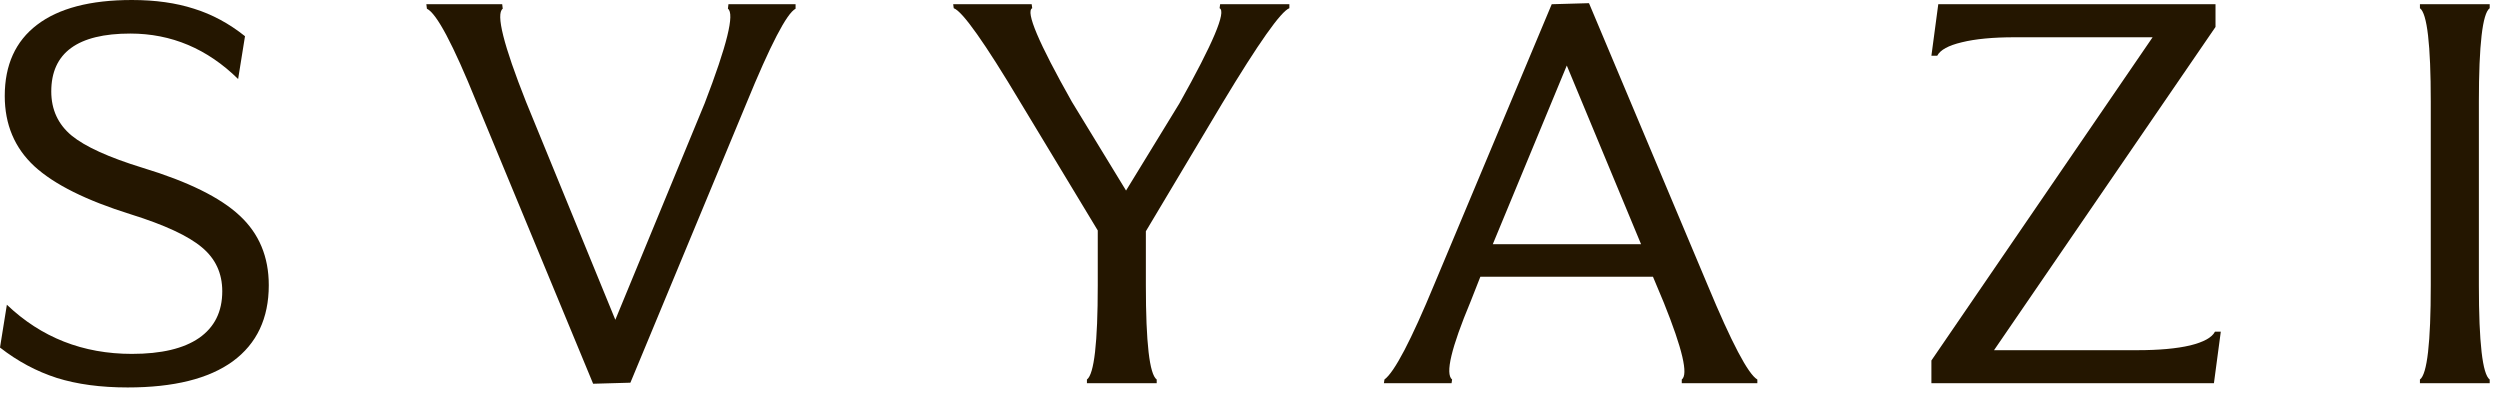 <?xml version="1.0" encoding="UTF-8"?> <svg xmlns="http://www.w3.org/2000/svg" width="191" height="30" viewBox="0 0 191 30" fill="none"><path d="M189.386 7.774V21.787C189.386 26.189 189.662 28.591 190.213 28.995V29.278H184.883V28.995C185.435 28.591 185.711 26.189 185.711 21.787V7.774C185.711 3.412 185.435 1.03 184.883 0.626V0.323H190.213V0.626C189.662 1.03 189.386 3.412 189.386 7.774Z" fill="#241600"></path><path d="M169.265 0.323V2.059L152.344 26.754H163.308C164.95 26.754 166.29 26.633 167.326 26.39C168.363 26.135 168.995 25.785 169.224 25.34H169.669L169.144 29.278H147.559V27.541L164.459 2.847H153.919C152.263 2.847 150.917 2.975 149.881 3.231C148.858 3.473 148.232 3.816 148.003 4.26H147.559L148.084 0.323H169.265Z" fill="#241600"></path><path d="M110.9 29.278H105.73L105.771 28.995C106.538 28.43 107.81 26 109.587 21.706L118.552 0.323L121.399 0.242L130.465 21.787C132.296 26.189 133.561 28.591 134.261 28.995V29.278H128.487V28.995C128.998 28.618 128.54 26.66 127.114 23.119L126.286 21.141H113.1L112.353 23.039C110.873 26.579 110.401 28.564 110.94 28.995L110.9 29.278ZM119.703 5.007L114.049 18.657H125.377L119.703 5.007Z" fill="#241600"></path><path d="M88.372 28.995V29.278H83.041V28.995C83.593 28.591 83.869 26.189 83.869 21.787V17.607L77.953 7.814C75.234 3.264 73.538 0.868 72.865 0.626L72.824 0.323H78.821L78.862 0.626C78.337 0.882 79.346 3.264 81.89 7.774L86.03 14.558L90.108 7.895C92.679 3.305 93.703 0.882 93.177 0.626L93.218 0.323H98.508V0.626C97.862 0.868 96.152 3.291 93.379 7.895L87.544 17.668V21.787C87.544 26.189 87.82 28.591 88.372 28.995Z" fill="#241600"></path><path d="M32.615 0.666L32.574 0.323H38.369L38.41 0.666C37.871 1.057 38.464 3.426 40.187 7.774L47.011 24.432L53.836 7.895C55.546 3.453 56.138 1.043 55.613 0.666L55.653 0.323H60.782V0.666C60.109 1.016 58.857 3.426 57.026 7.895L48.162 29.238L45.315 29.318L36.391 7.774C34.614 3.385 33.355 1.016 32.615 0.666Z" fill="#241600"></path><path d="M0 26.552L0.525 23.281C3.15 25.785 6.333 27.037 10.076 27.037C12.324 27.037 14.033 26.633 15.204 25.825C16.389 25.004 16.981 23.813 16.981 22.251C16.981 20.878 16.463 19.761 15.427 18.899C14.39 18.024 12.579 17.183 9.995 16.375C6.589 15.312 4.133 14.087 2.625 12.701C1.117 11.301 0.363 9.51 0.363 7.33C0.363 4.96 1.185 3.15 2.827 1.898C4.483 0.633 6.899 0 10.076 0C11.866 0 13.448 0.222 14.821 0.666C16.207 1.097 17.506 1.797 18.718 2.766L18.193 6.037C15.837 3.722 13.091 2.564 9.955 2.564C5.93 2.564 3.917 4.038 3.917 6.986C3.917 8.373 4.435 9.497 5.472 10.358C6.508 11.206 8.319 12.027 10.903 12.822C14.363 13.872 16.833 15.09 18.314 16.476C19.795 17.849 20.535 19.62 20.535 21.787C20.535 24.318 19.62 26.256 17.789 27.602C15.958 28.935 13.279 29.601 9.753 29.601C7.693 29.601 5.889 29.359 4.341 28.874C2.793 28.376 1.346 27.602 0 26.552Z" fill="#241600"></path></svg> 